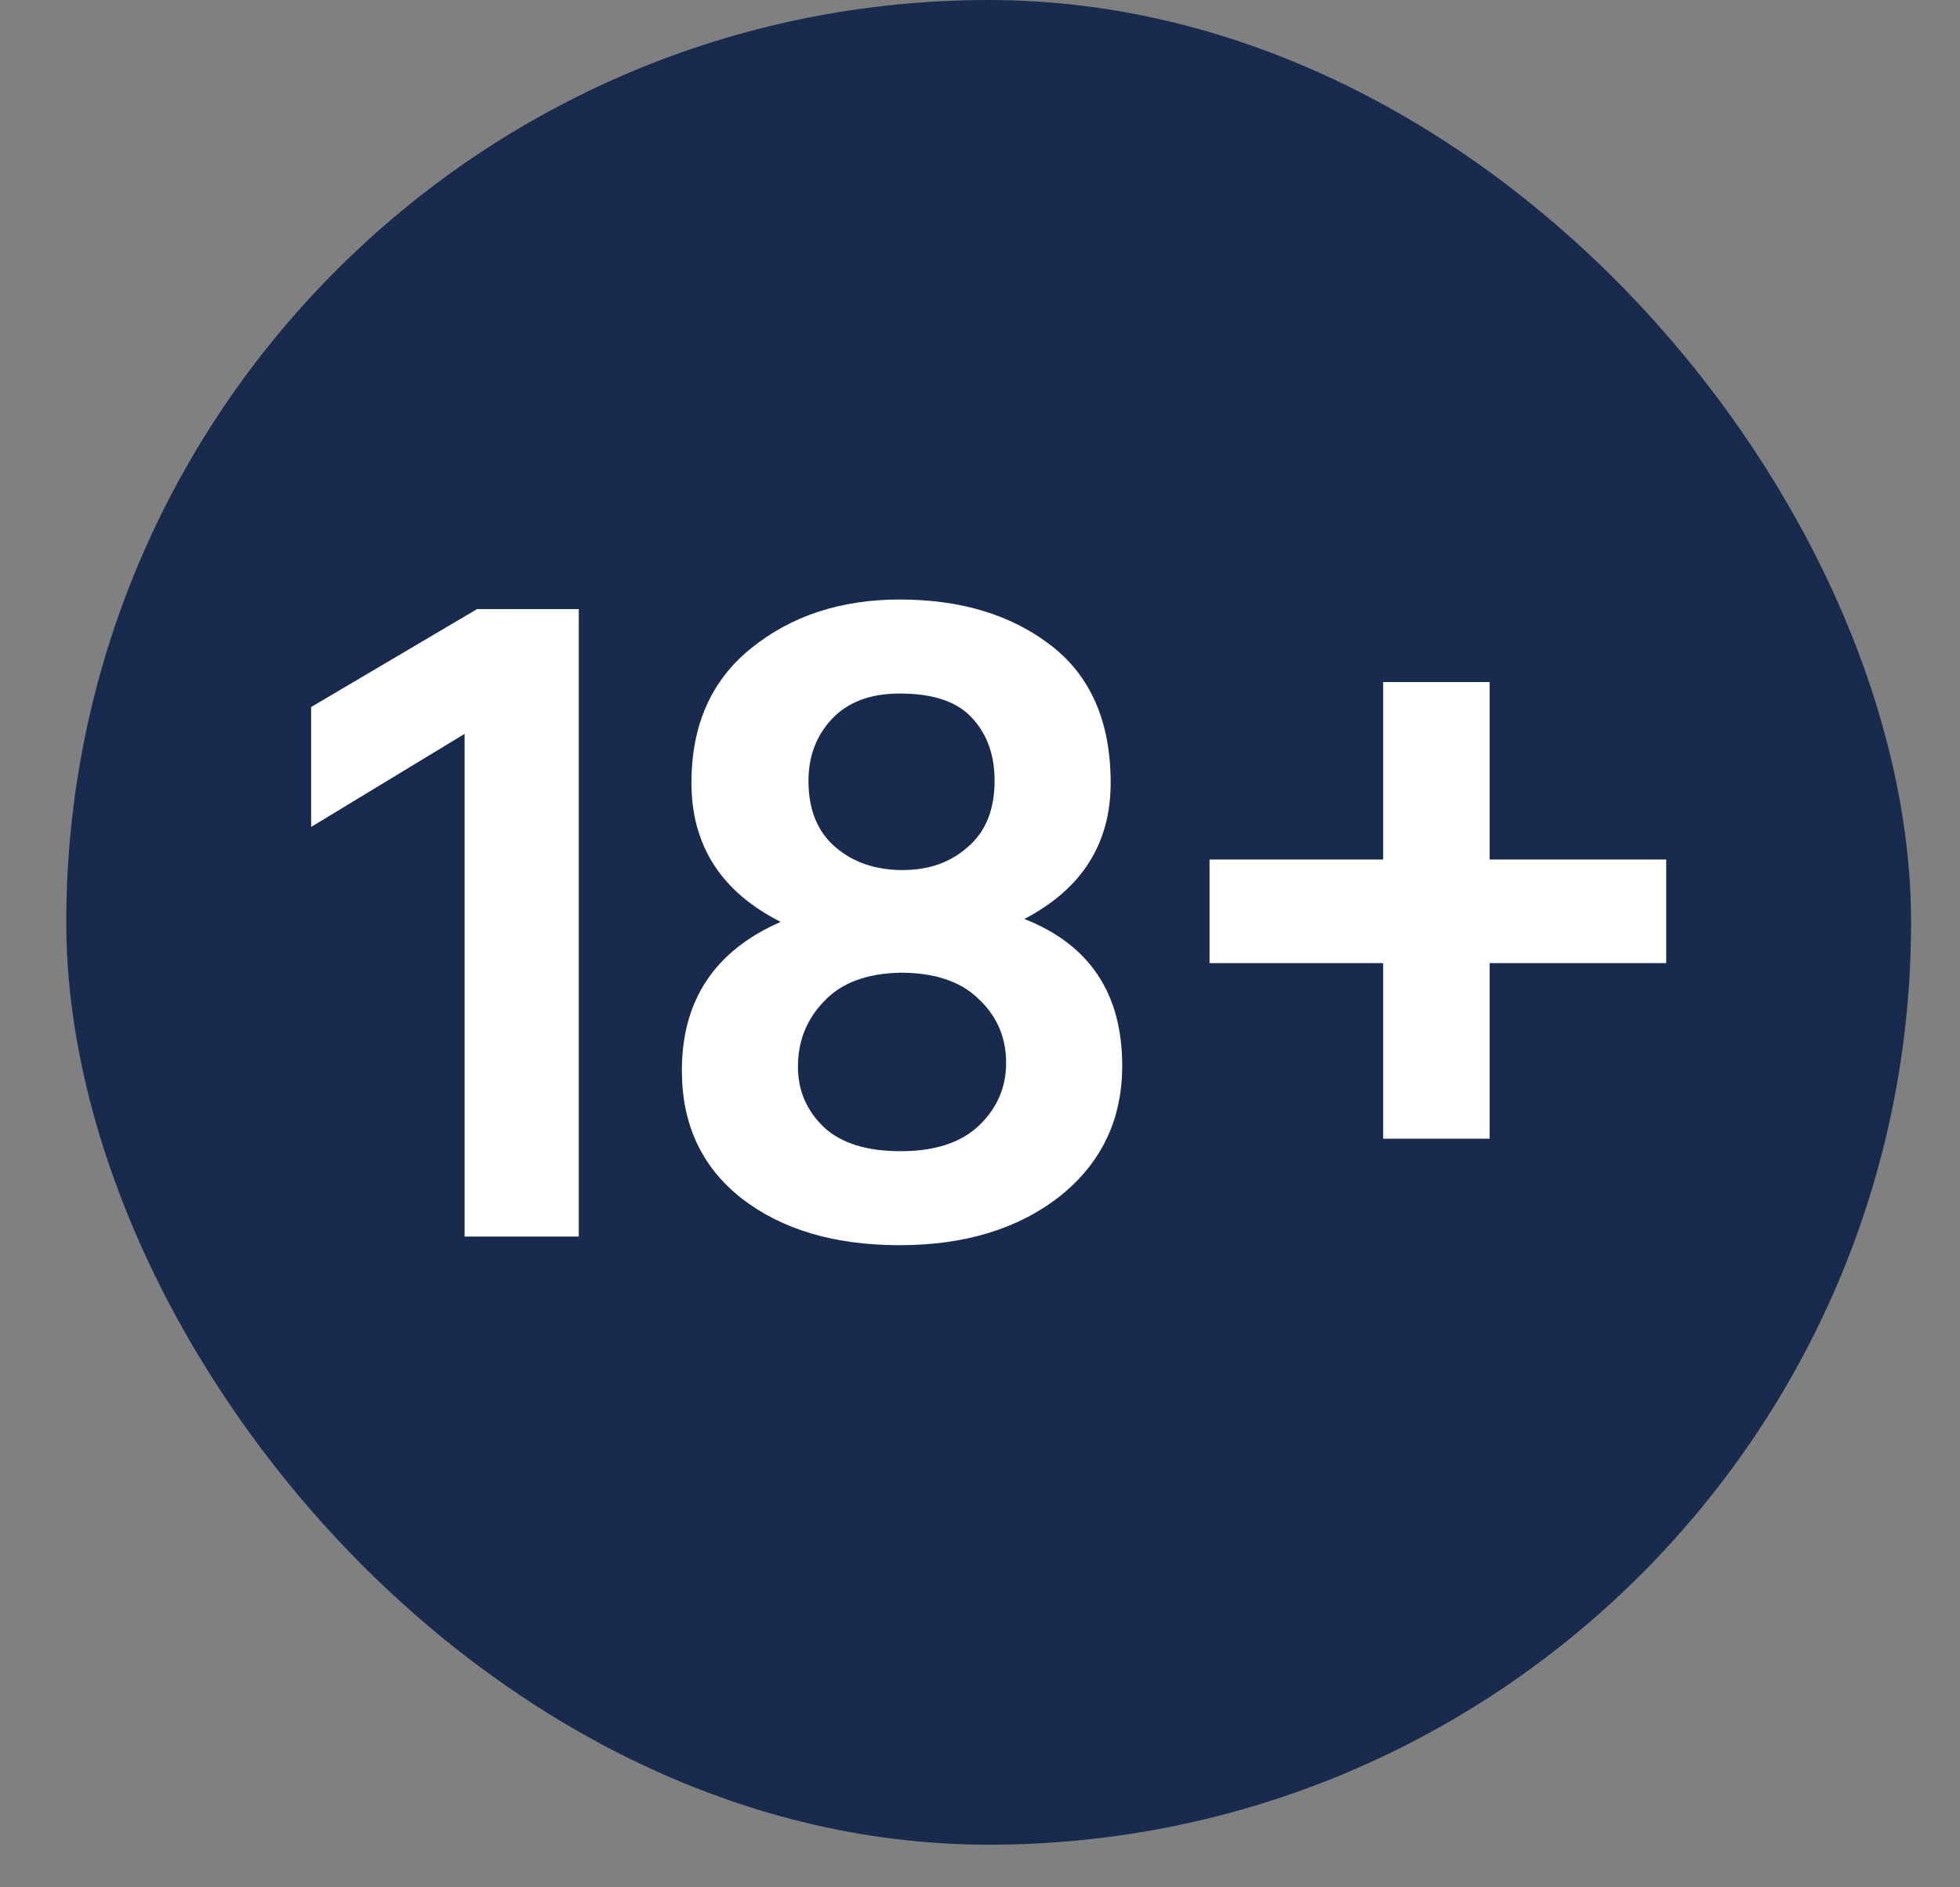 <?xml version="1.0" encoding="UTF-8"?> <svg xmlns="http://www.w3.org/2000/svg" width="27" height="26" viewBox="0 0 27 26" fill="none"><rect x="0" y="0" width="27" height="26" fill="#808080" stroke="none"/><rect x="0.913" width="25.413" height="25.413" rx="12.707" fill="#182A4D"></rect><path d="M4.286 11.392V9.74L6.572 8.391H7.973V17.035H6.4V10.11L4.286 11.392Z" fill="white"></path><path d="M12.406 15.859C12.882 15.859 13.243 15.74 13.49 15.502C13.736 15.264 13.86 14.978 13.86 14.643C13.86 14.29 13.732 13.995 13.476 13.757C13.23 13.519 12.873 13.4 12.406 13.4C11.939 13.409 11.587 13.541 11.349 13.797C11.111 14.044 10.992 14.343 10.992 14.696C10.992 15.022 11.111 15.299 11.349 15.528C11.587 15.749 11.939 15.859 12.406 15.859ZM12.393 9.554C11.988 9.554 11.675 9.673 11.454 9.911C11.243 10.14 11.137 10.422 11.137 10.757C11.137 11.154 11.261 11.458 11.507 11.669C11.754 11.881 12.062 11.986 12.432 11.986C12.794 11.986 13.093 11.881 13.331 11.669C13.578 11.458 13.701 11.154 13.701 10.757C13.701 10.405 13.6 10.118 13.397 9.898C13.195 9.669 12.86 9.554 12.393 9.554ZM14.111 12.66C15.01 13.013 15.459 13.687 15.459 14.682C15.459 15.423 15.173 16.022 14.6 16.48C14.027 16.929 13.291 17.154 12.393 17.154C11.494 17.154 10.767 16.938 10.212 16.506C9.666 16.075 9.393 15.489 9.393 14.749C9.393 13.779 9.846 13.097 10.754 12.7C9.935 12.286 9.525 11.647 9.525 10.784C9.525 9.991 9.798 9.374 10.344 8.933C10.899 8.484 11.582 8.259 12.393 8.259C13.239 8.259 13.935 8.471 14.481 8.894C15.027 9.317 15.3 9.947 15.3 10.784C15.3 11.621 14.904 12.246 14.111 12.66Z" fill="white"></path><path d="M22.953 11.841V13.268H20.521V15.687H19.054V13.268H16.662V11.841H19.054V9.396H20.521V11.841H22.953Z" fill="white"></path></svg> 